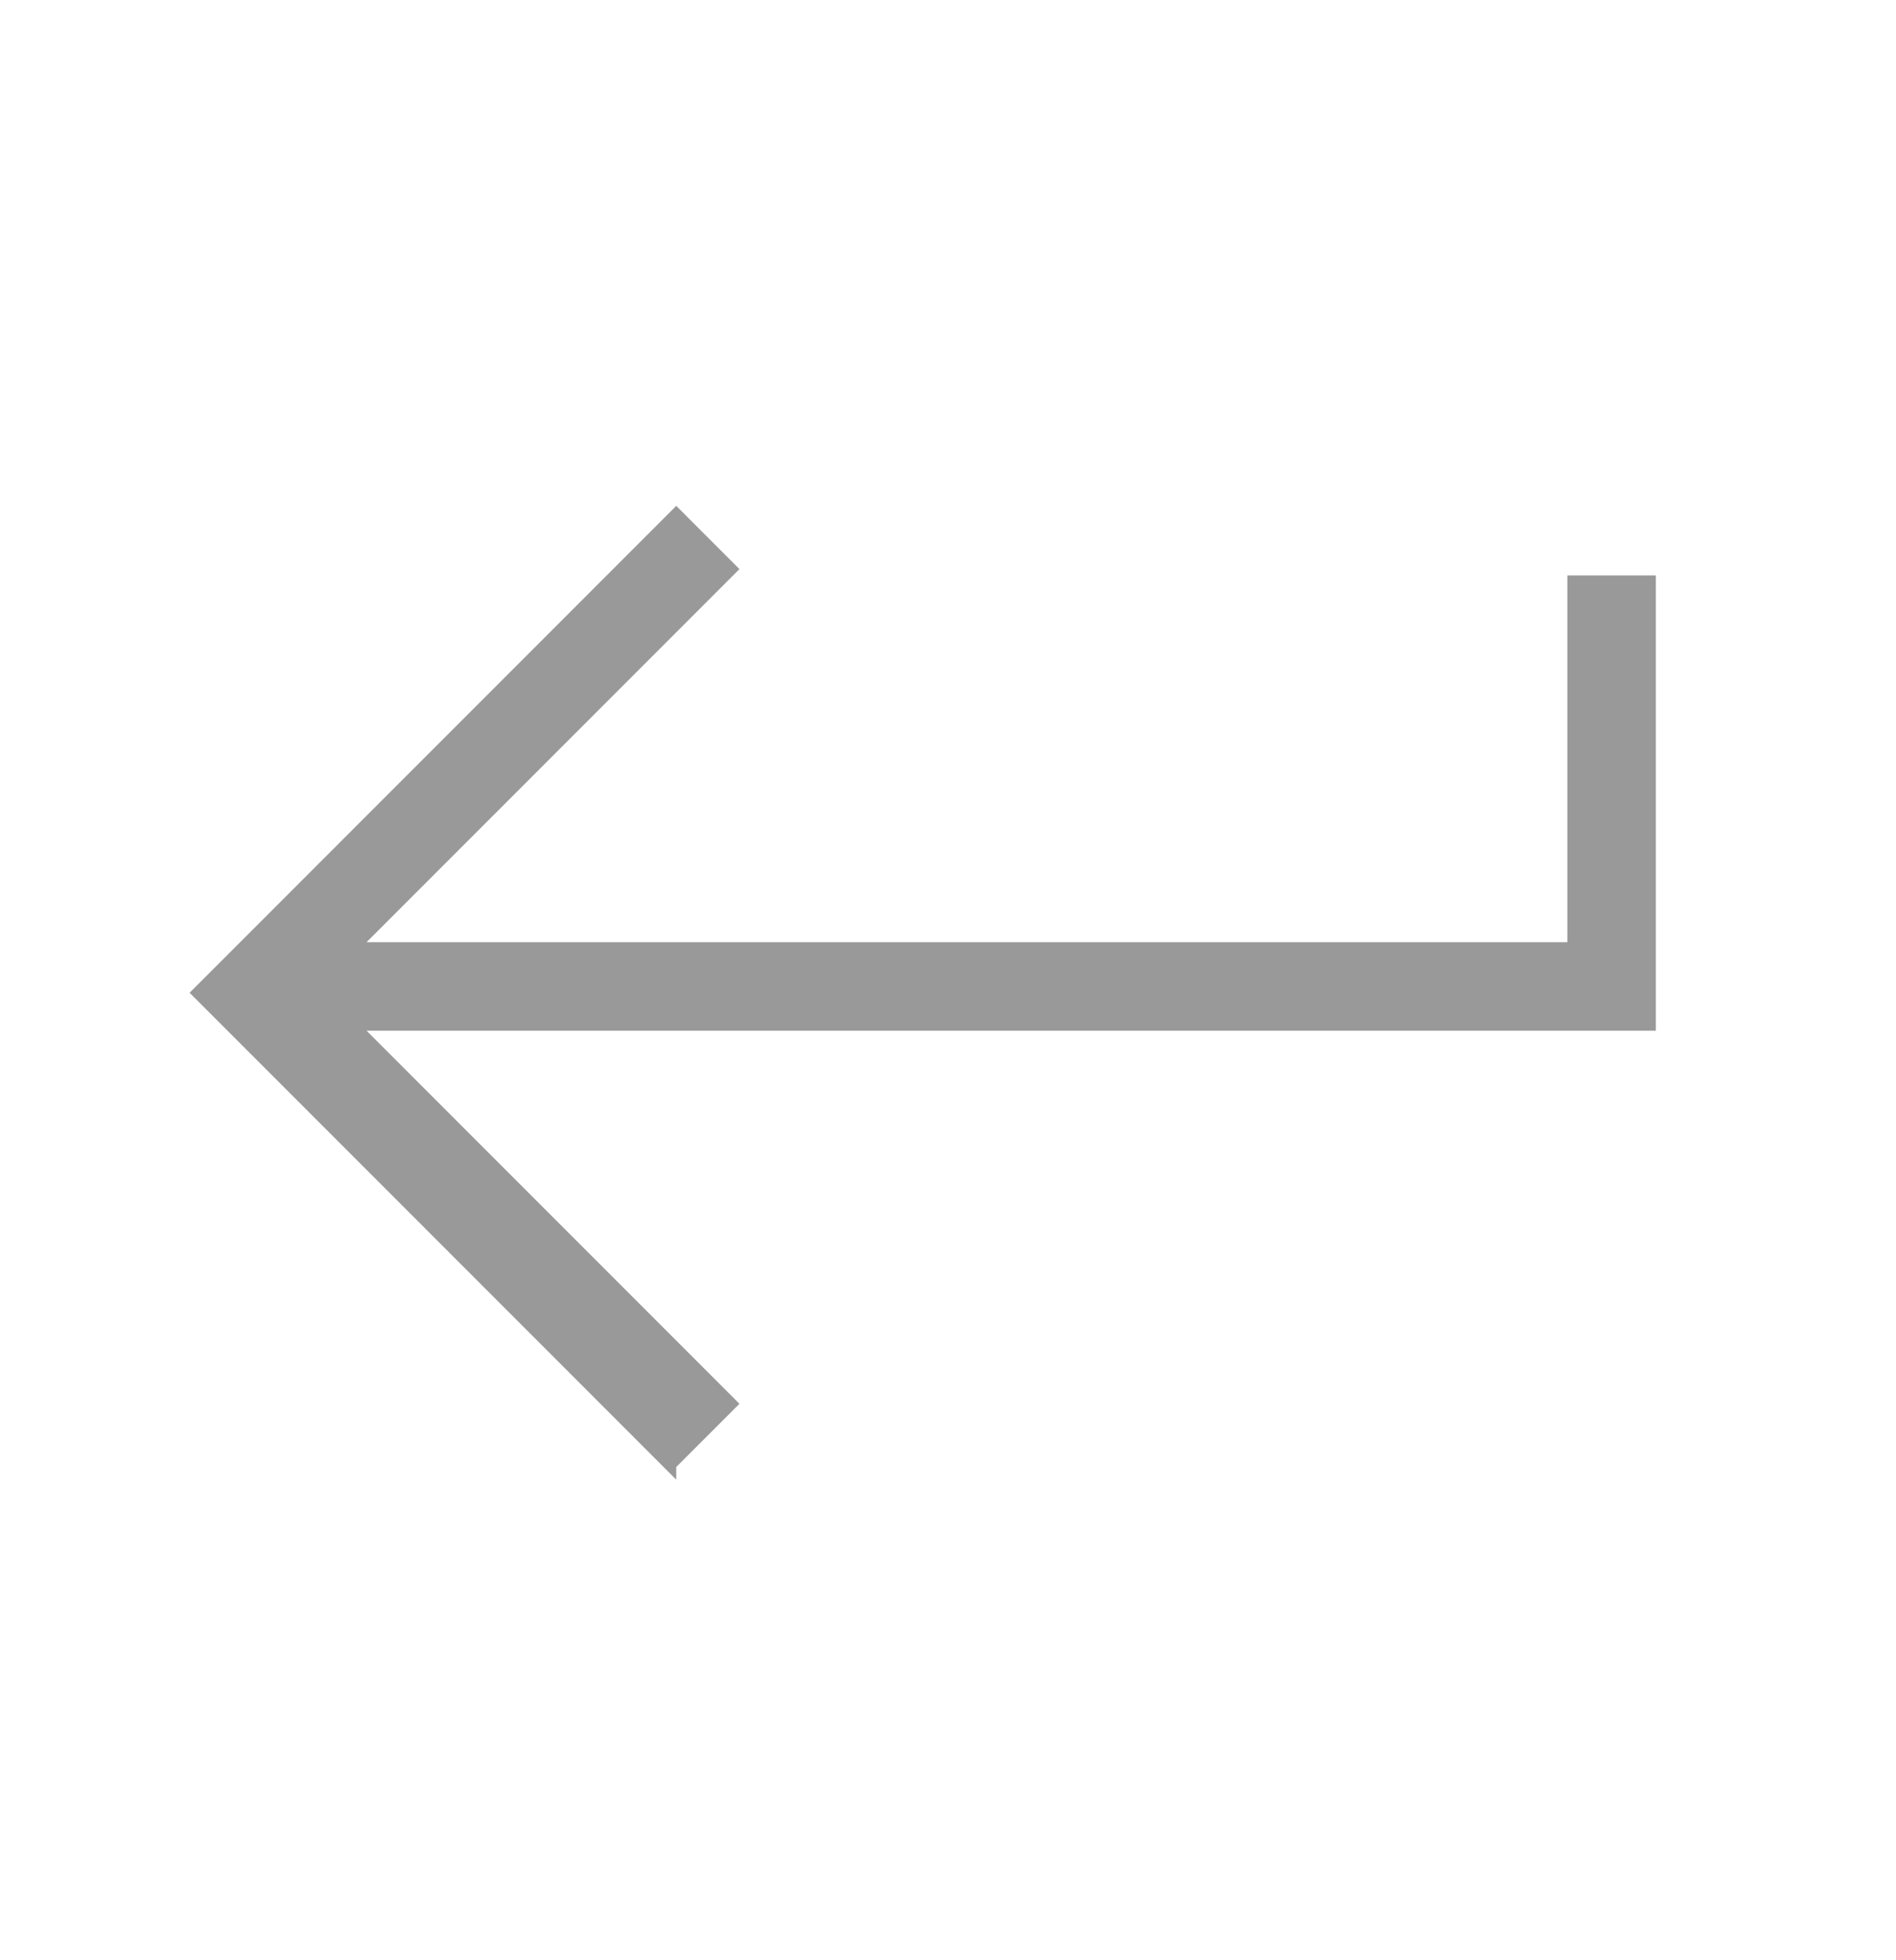 <?xml version="1.0" encoding="UTF-8"?>
<svg xmlns="http://www.w3.org/2000/svg" version="1.1" viewBox="0 0 30 31">
  <defs>
    <style>
      .cls-1 {
        fill-opacity: .4;
      }
    </style>
  </defs>
  <!-- Generator: Adobe Illustrator 28.7.7, SVG Export Plug-In . SVG Version: 1.2.0 Build 194)  -->
  <g>
    <g id="Capa_1">
      <path class="cls-1" d="M10.7,23.4l-7.7-7.7,7.7-7.7,1,1-5.9,5.9h19v-5.8h1.4v7.2H5.8l5.9,5.9-1,1Z"/>
    </g>
  </g>
</svg>